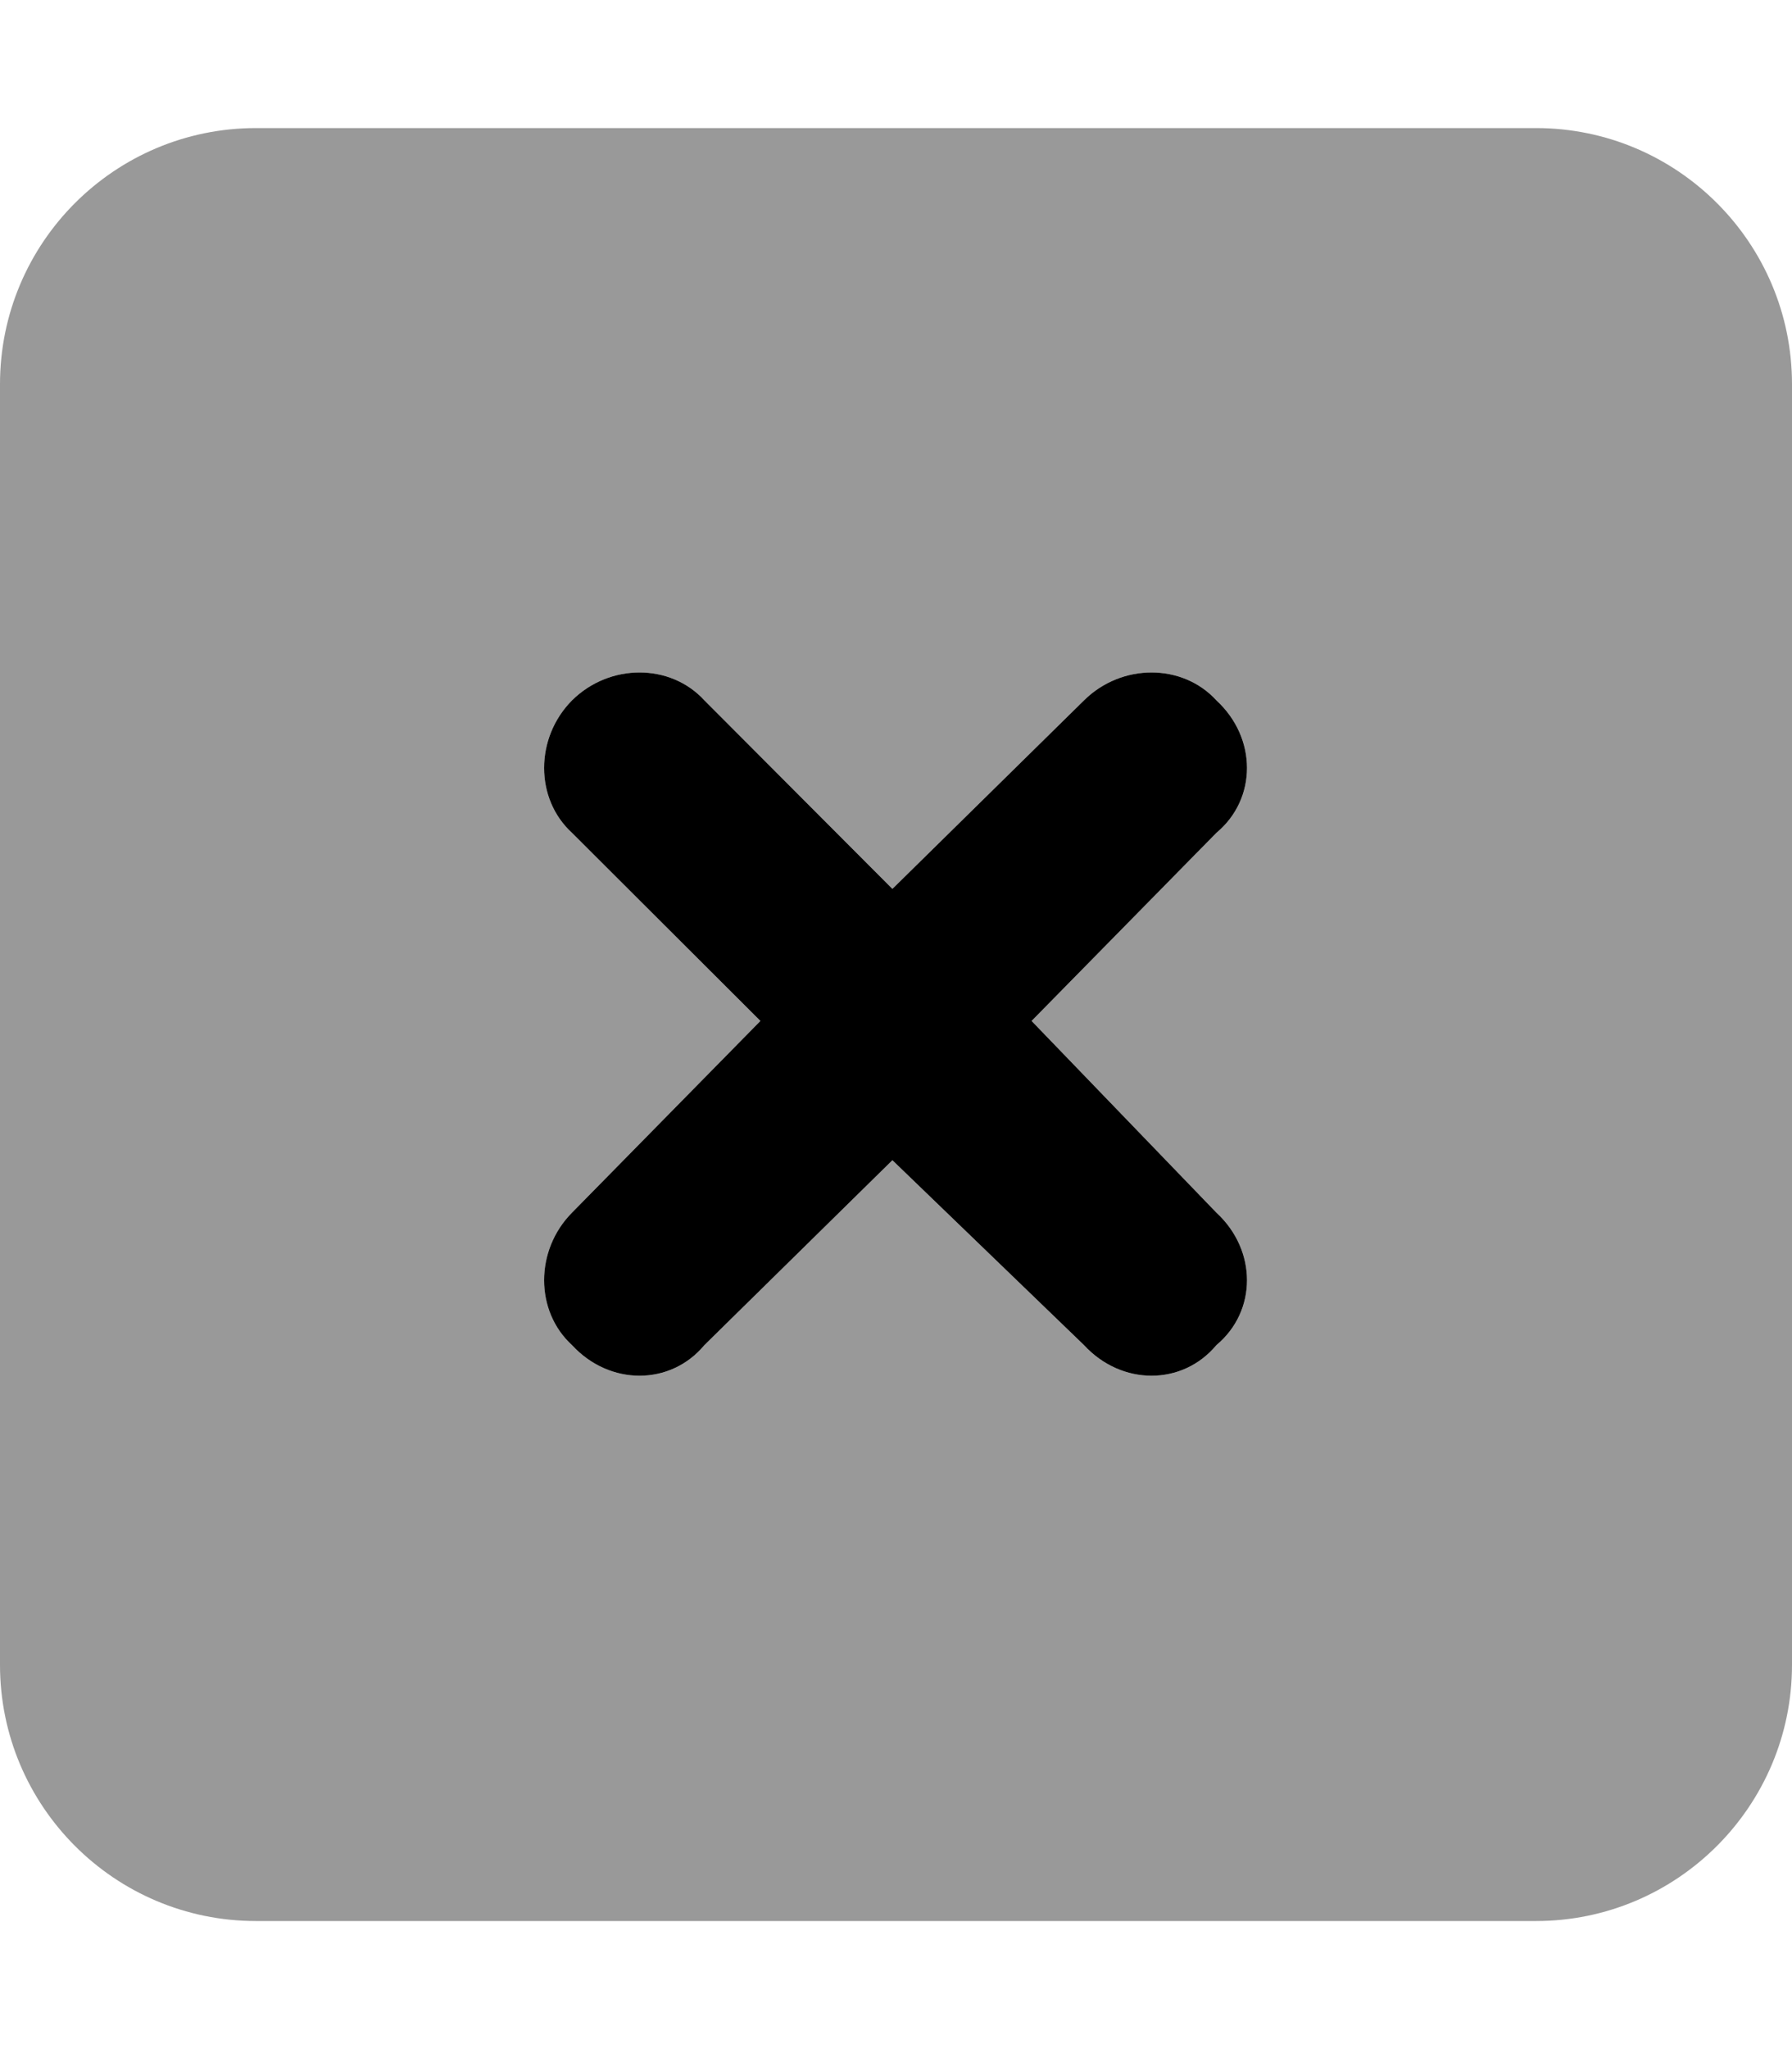 <svg xmlns="http://www.w3.org/2000/svg" viewBox="0 0 448 512"><!--! Font Awesome Pro 6.2.0 by @fontawesome - https://fontawesome.com License - https://fontawesome.com/license (Commercial License) Copyright 2022 Fonticons, Inc. --><defs><style>.fa-secondary{opacity:.4}</style></defs><path class="fa-primary" d="M223.1 222.1L271 175C280.4 165.7 295.6 165.7 304.1 175C314.3 184.4 314.3 199.6 304.1 208.1L257.9 255.1L304.1 303C314.3 312.4 314.3 327.6 304.1 336.1C295.6 346.3 280.4 346.3 271 336.1L223.1 289.9L176.1 336.1C167.6 346.3 152.4 346.3 143 336.1C133.7 327.6 133.7 312.4 143 303L190.1 255.1L143 208.1C133.7 199.6 133.7 184.4 143 175C152.4 165.7 167.6 165.7 176.1 175L223.1 222.1z"/><path class="fa-secondary" d="M384 32C419.3 32 448 60.65 448 96V416C448 451.3 419.3 480 384 480H64C28.65 480 0 451.3 0 416V96C0 60.65 28.65 32 64 32H384zM143 208.1L190.1 255.1L143 303C133.7 312.4 133.7 327.6 143 336.1C152.4 346.3 167.6 346.3 176.1 336.1L223.1 289.9L271 336.1C280.4 346.3 295.6 346.3 304.1 336.1C314.3 327.6 314.3 312.4 304.1 303L257.9 255.1L304.1 208.1C314.3 199.6 314.3 184.4 304.1 175C295.6 165.7 280.4 165.7 271 175L223.1 222.1L176.1 175C167.6 165.7 152.4 165.7 143 175C133.7 184.4 133.7 199.6 143 208.1V208.1z"/></svg>